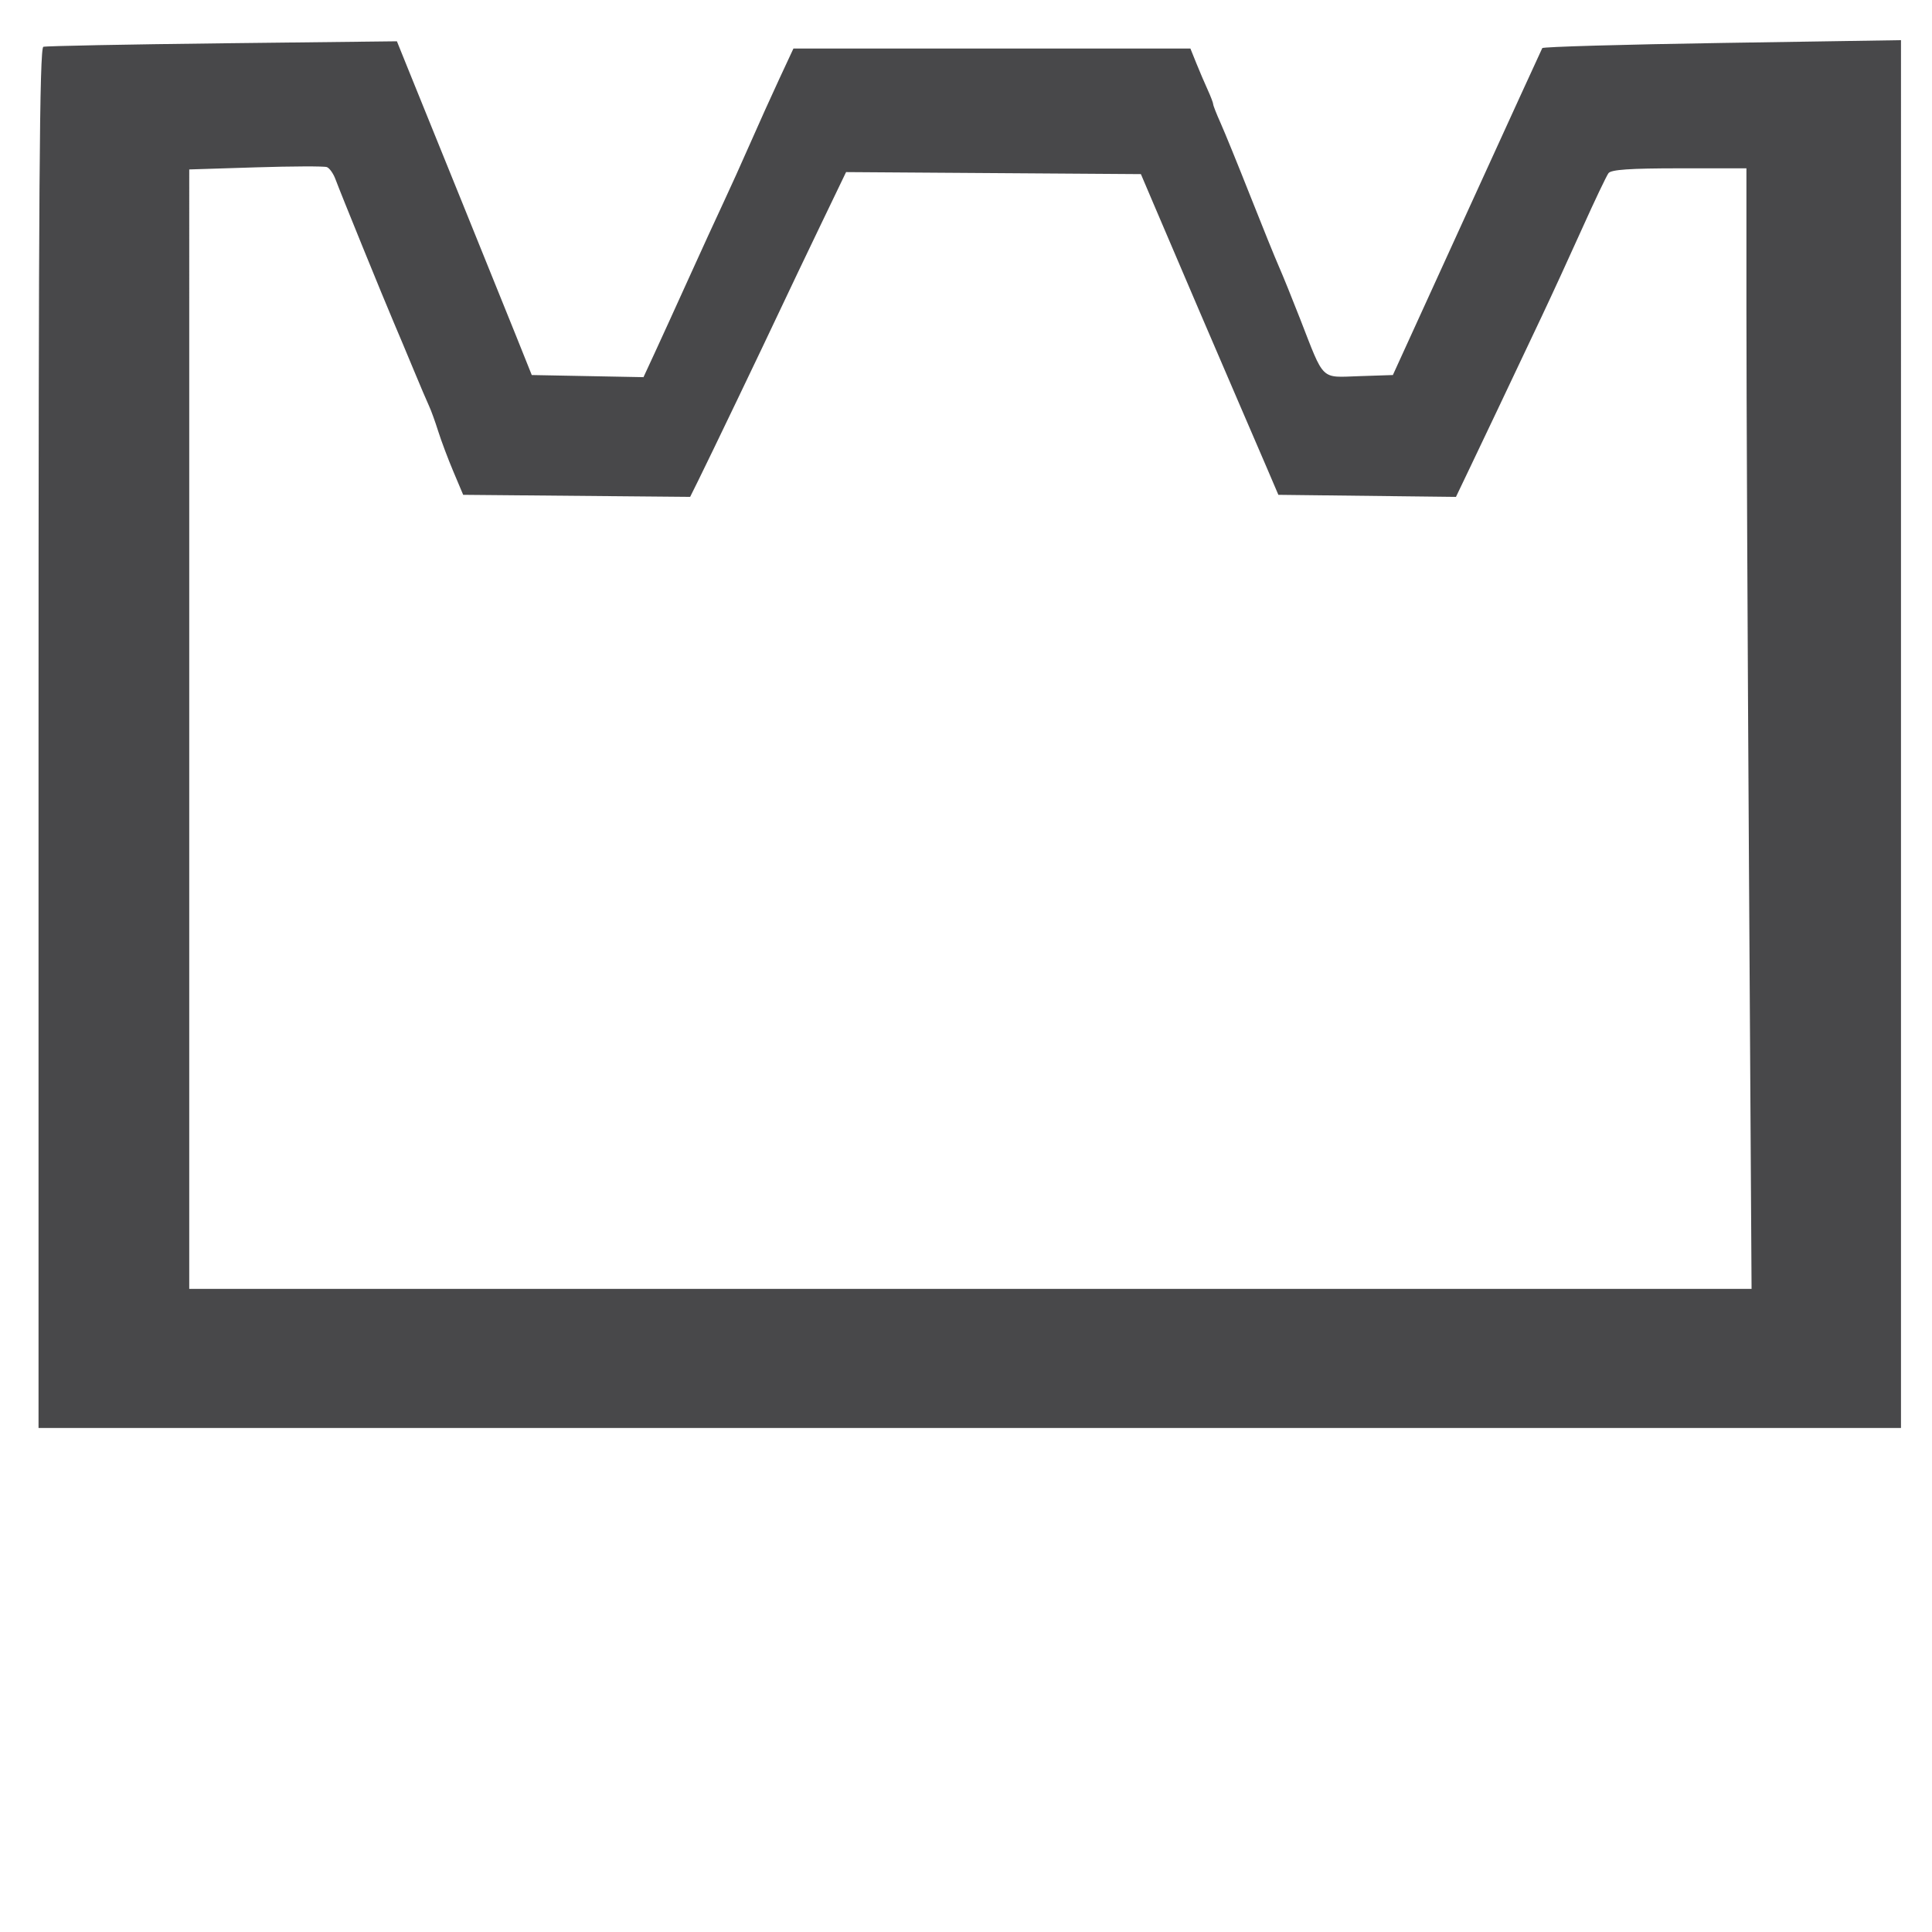 <?xml version="1.0" encoding="UTF-8" standalone="no"?>
<svg
   xmlns:dc="http://purl.org/dc/elements/1.1/"
   xmlns:cc="http://creativecommons.org/ns#"
   xmlns:rdf="http://www.w3.org/1999/02/22-rdf-syntax-ns#"
   xmlns:svg="http://www.w3.org/2000/svg"
   xmlns="http://www.w3.org/2000/svg"
   xmlns:sodipodi="http://sodipodi.sourceforge.net/DTD/sodipodi-0.dtd"
   xmlns:inkscape="http://www.inkscape.org/namespaces/inkscape"
   version="1.1"
   id="svg1425"
   width="500"
   height="500"
   viewBox="0 0 500 500"
   sodipodi:docname="icona_coperture grecate.svg"
   inkscape:version="1.0.1 (3bc2e813f5, 2020-09-07)">
  <defs
     id="defs1429" />
  <sodipodi:namedview
     pagecolor="#ffffff"
     bordercolor="#666666"
     borderopacity="1"
     objecttolerance="10"
     gridtolerance="10"
     guidetolerance="10"
     inkscape:pageopacity="0"
     inkscape:pageshadow="2"
     inkscape:window-width="1327"
     inkscape:window-height="881"
     id="namedview1427"
     showgrid="false"
     inkscape:zoom="1.3384502"
     inkscape:cx="250"
     inkscape:cy="154.42205"
     inkscape:window-x="381"
     inkscape:window-y="72"
     inkscape:window-maximized="0"
     inkscape:current-layer="g1433" />
  <g
     inkscape:groupmode="layer"
     inkscape:label="Image"
     id="g1433">
    <path
       style="fill:#48484a;fill-opacity:1"
       d="m 9.973,191.029 c 0,-141.952 0.256,-178.611 1.25,-178.918 0.688,-0.213 21.555,-0.62 46.373,-0.906 l 45.123,-0.519 3.509,8.687 c 1.93,4.778 7.89,19.487 13.244,32.687 5.354,13.2 11.628,28.725 13.942,34.5 l 4.207,10.5 14.457,0.275 14.457,0.275 2.905,-6.275 c 1.598,-3.452 5.553,-12.125 8.789,-19.275 3.236,-7.15 7.258,-15.925 8.938,-19.5 1.68,-3.575 4.832,-10.55 7.004,-15.5 2.172,-4.95 5.574,-12.488 7.56,-16.75 l 3.61,-7.75 h 51.367 51.367 l 1.511,3.75 c 0.831,2.062 2.158,5.168 2.949,6.901 0.791,1.733 1.438,3.426 1.438,3.761 0,0.335 0.857,2.517 1.905,4.849 1.048,2.332 4.483,10.764 7.635,18.739 3.151,7.975 6.525,16.3 7.497,18.5 0.972,2.2 3.434,8.275 5.47,13.5 6.338,16.261 5.162,15.124 15.288,14.788 l 8.705,-0.288 19.168,-42 c 10.542,-23.1 19.317,-42.276 19.5,-42.613 0.183,-0.337 21.145,-0.936 46.582,-1.332 l 46.25,-0.72 V 189.978 369.56 H 250.973 9.973 Z M 452.639,225.395 c -0.366,-59.491 -0.665,-124.741 -0.665,-145 v -36.834 h -17.378 c -12.733,0 -17.629,0.334 -18.319,1.25 -0.518,0.688 -3.571,7.1 -6.786,14.25 -3.215,7.15 -7.973,17.5 -10.575,23 -8.812,18.629 -14.67,30.973 -18.4,38.768 l -3.716,7.768 -22.98,-0.268 -22.98,-0.268 -2.992,-7 c -1.646,-3.85 -4.748,-11.05 -6.893,-16 -3.862,-8.91 -16.339,-38.023 -22.5,-52.5 l -3.192,-7.5 -38.15,-0.262 -38.15,-0.262 -6.621,13.762 c -3.641,7.569 -8.313,17.362 -10.381,21.762 -4.605,9.798 -18.344,38.428 -21.24,44.265 l -2.116,4.265 -29.367,-0.265 -29.367,-0.265 -2.533,-6 c -1.393,-3.3 -3.169,-8.025 -3.947,-10.5 -0.778,-2.475 -1.838,-5.4 -2.357,-6.5 -0.518,-1.1 -2.34,-5.375 -4.048,-9.5 -1.708,-4.125 -3.974,-9.525 -5.035,-12 -2.568,-5.988 -13.886,-33.791 -15.132,-37.17 -0.541,-1.468 -1.541,-2.884 -2.222,-3.145 -0.681,-0.261 -8.974,-0.231 -18.43,0.066 l -17.193,0.541 V 188.707 333.56 H 251.139 453.304 Z"
       id="path2571" />
  </g>
</svg>
